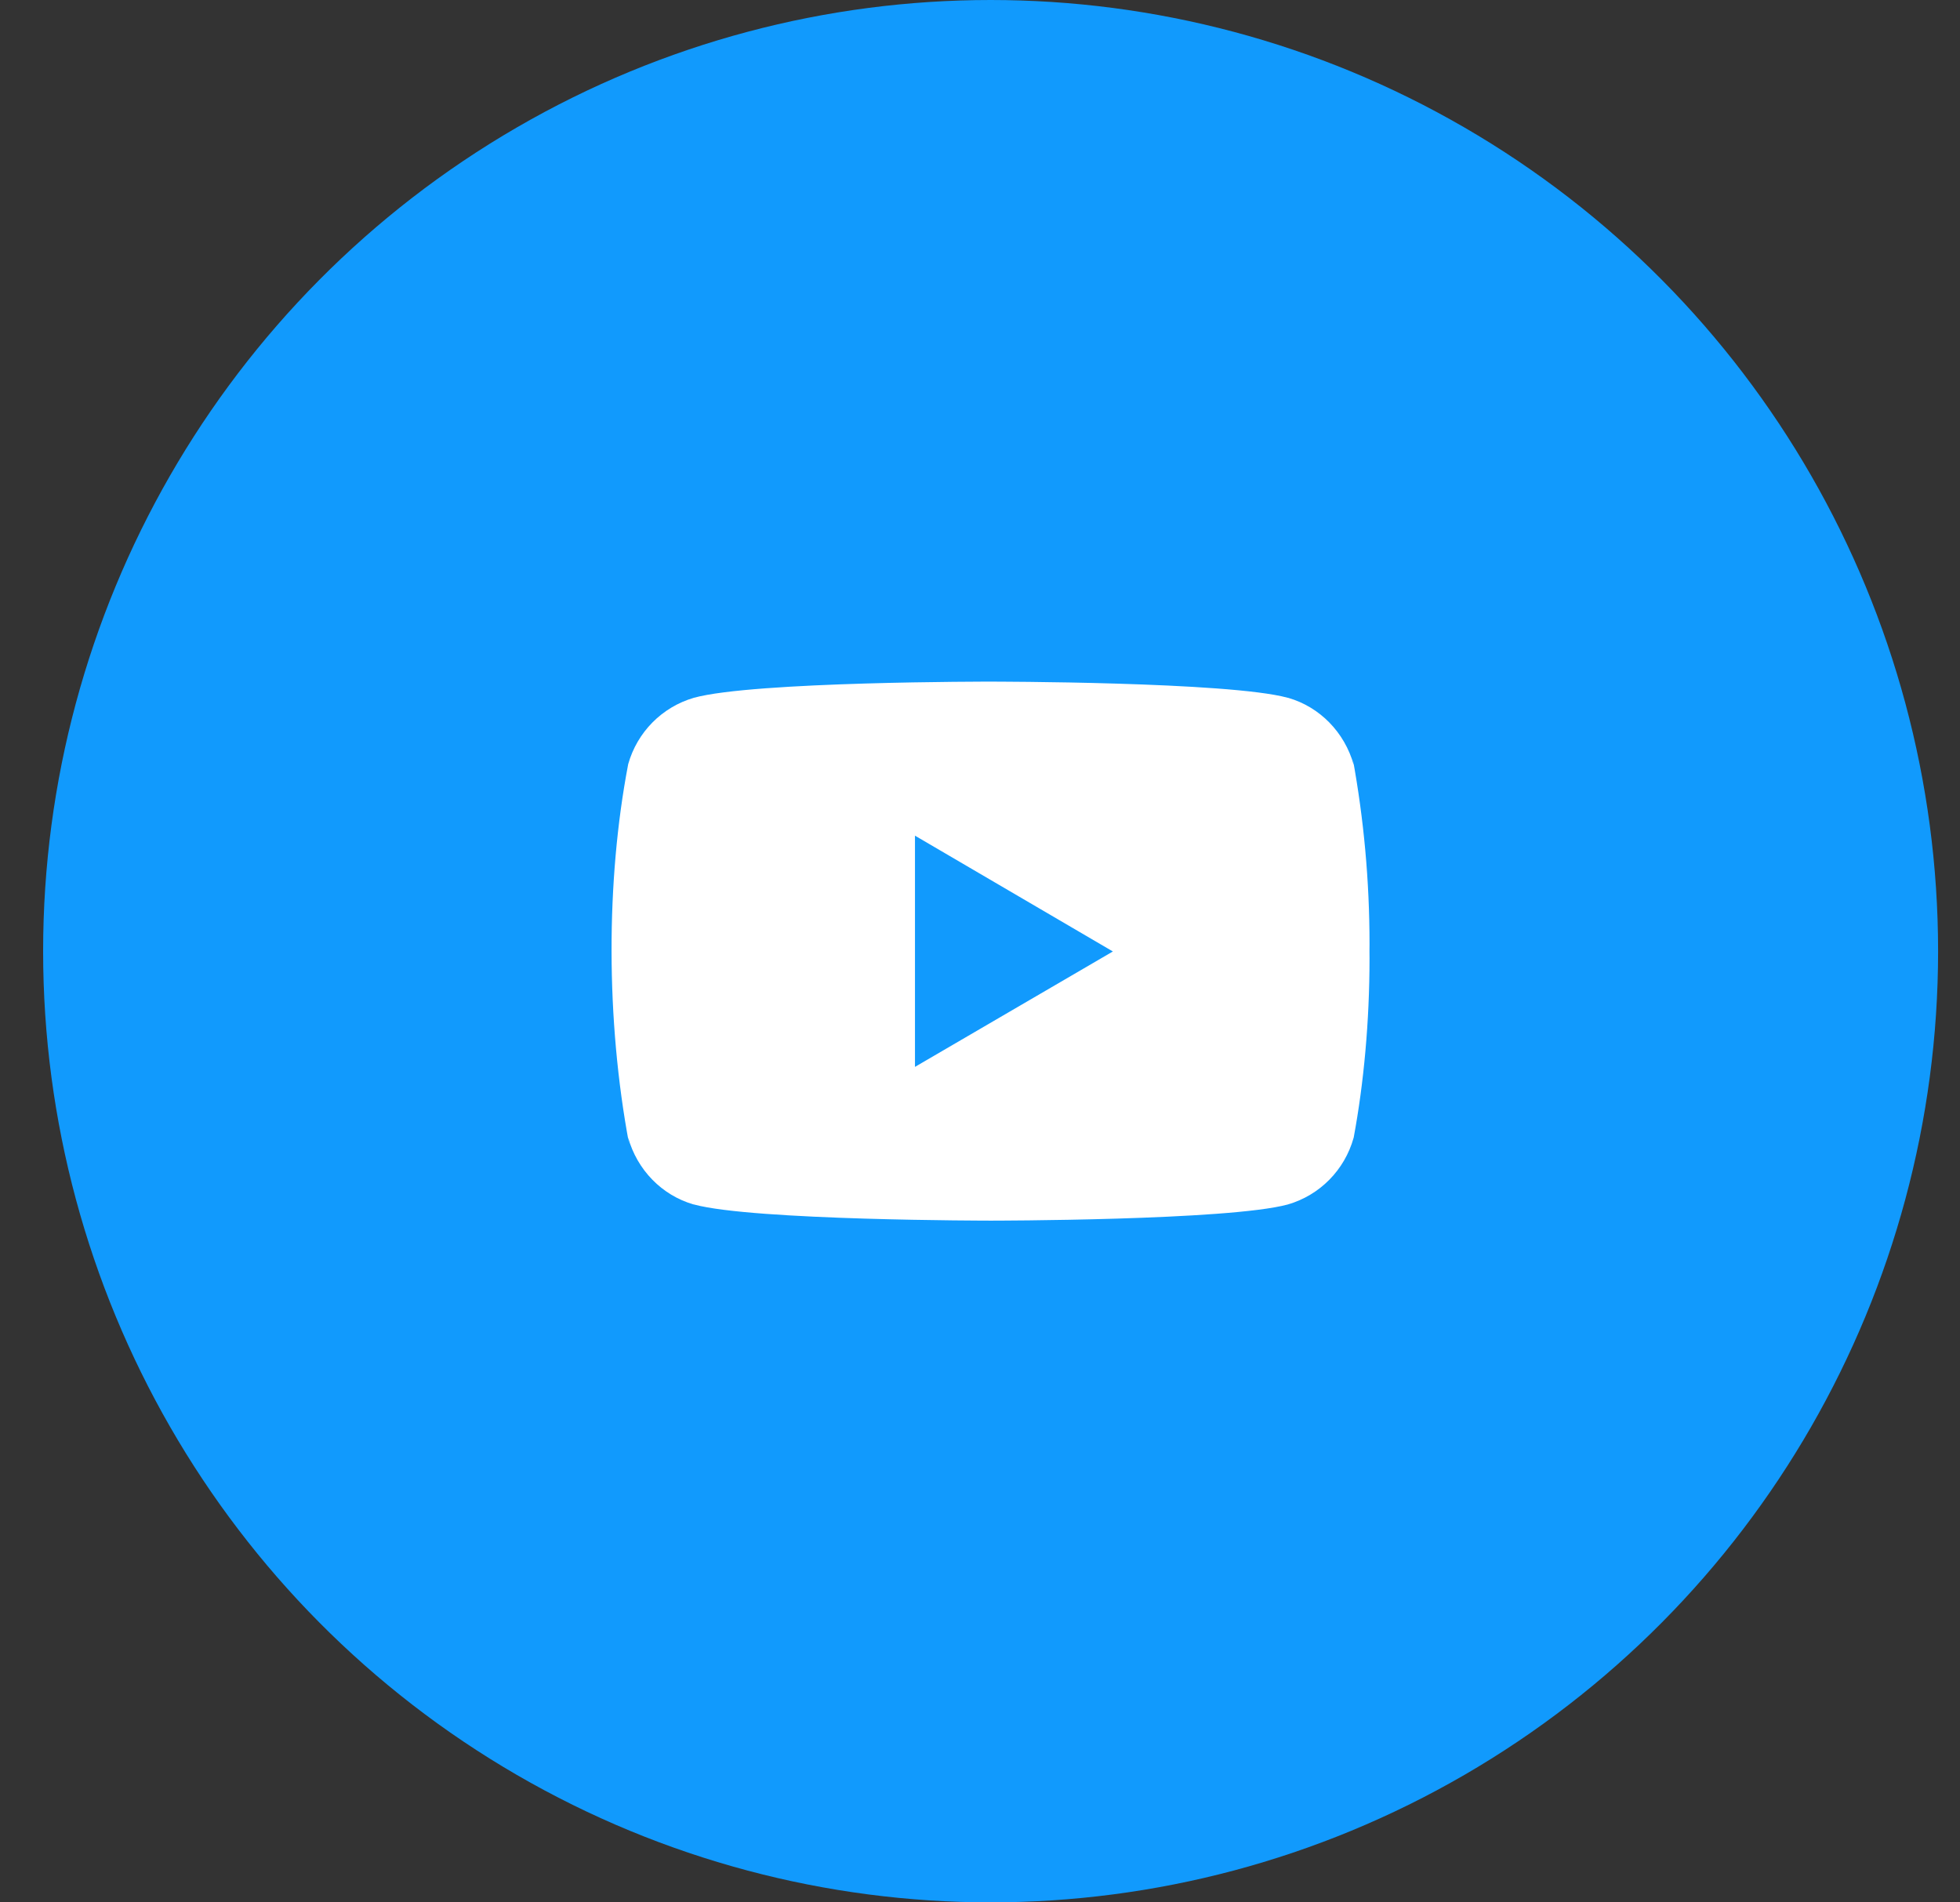 <?xml version="1.0" encoding="UTF-8"?> <svg xmlns="http://www.w3.org/2000/svg" width="34" height="33" viewBox="0 0 34 33" fill="none"><rect x="0" y="0" width="34" height="33" fill="#333333" stroke="none"/> <ellipse cx="17.184" cy="16.5" rx="16.436" ry="16.5" fill="#119AFD"></ellipse> <g clip-path="url(#clip0_374_5732)"> <path d="M23.466 13.16L23.483 13.268C23.324 12.702 22.895 12.265 22.349 12.106L22.338 12.104C21.313 11.824 17.188 11.824 17.188 11.824C17.188 11.824 13.074 11.819 12.038 12.104C11.483 12.265 11.053 12.702 10.897 13.256L10.895 13.268C10.512 15.276 10.509 17.689 10.912 19.839L10.895 19.73C11.053 20.296 11.482 20.733 12.027 20.892L12.039 20.894C13.063 21.174 17.189 21.174 17.189 21.174C17.189 21.174 21.303 21.174 22.339 20.894C22.895 20.733 23.324 20.296 23.48 19.741L23.483 19.73C23.657 18.796 23.757 17.721 23.757 16.623C23.757 16.583 23.757 16.543 23.756 16.502C23.757 16.465 23.757 16.42 23.757 16.375C23.757 15.277 23.657 14.202 23.466 13.16V13.16ZM15.872 18.507V14.496L19.305 16.505L15.872 18.507Z" fill="white"></path> </g> <defs> <clipPath id="clip0_374_5732"> <rect width="13.148" height="13.2" fill="white" transform="translate(10.608 9.898)"></rect> </clipPath> </defs> </svg> 